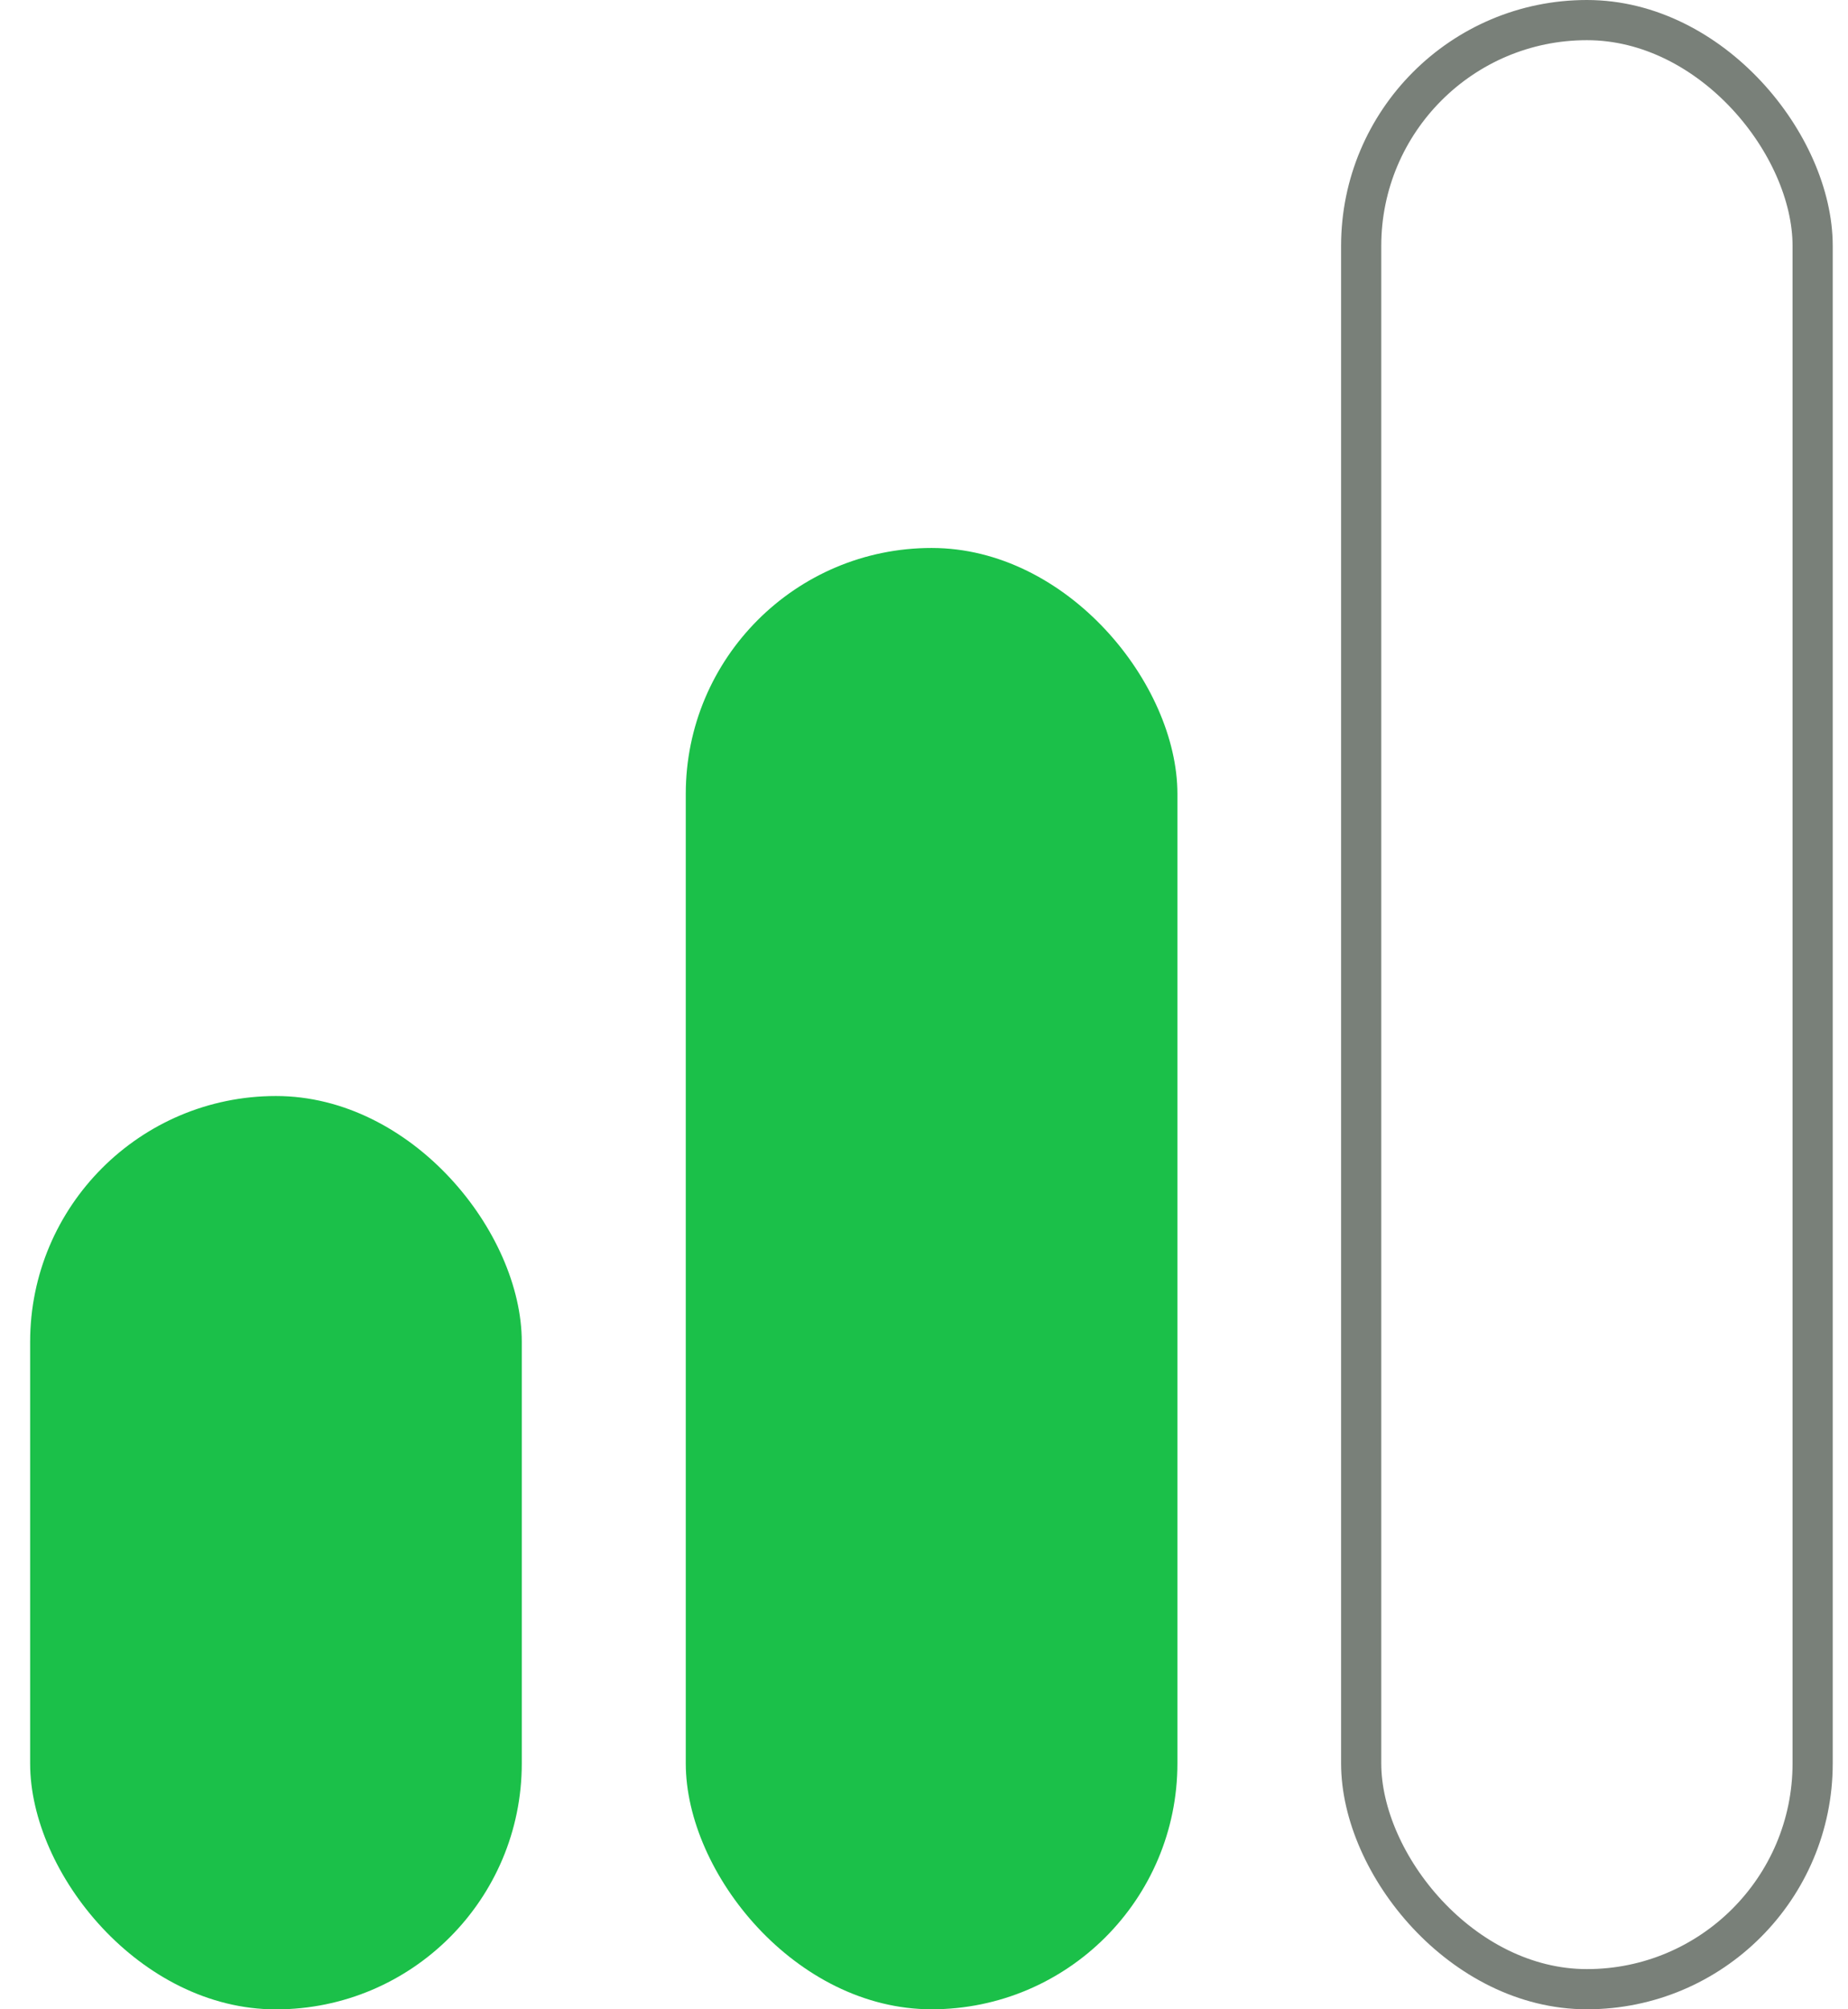 <svg width="23" height="25" viewBox="0 0 23 25" fill="none" xmlns="http://www.w3.org/2000/svg">
<rect x="0.375" y="13.637" width="6.119" height="11.364" rx="3.06" fill="#1BC049"/>
<rect x="8.535" y="6.818" width="6.119" height="18.182" rx="3.06" fill="#1BC049"/>
<rect x="16.941" y="0.25" width="5.619" height="24.5" rx="2.81" stroke="#798079" stroke-width="0.5"/>
</svg>
